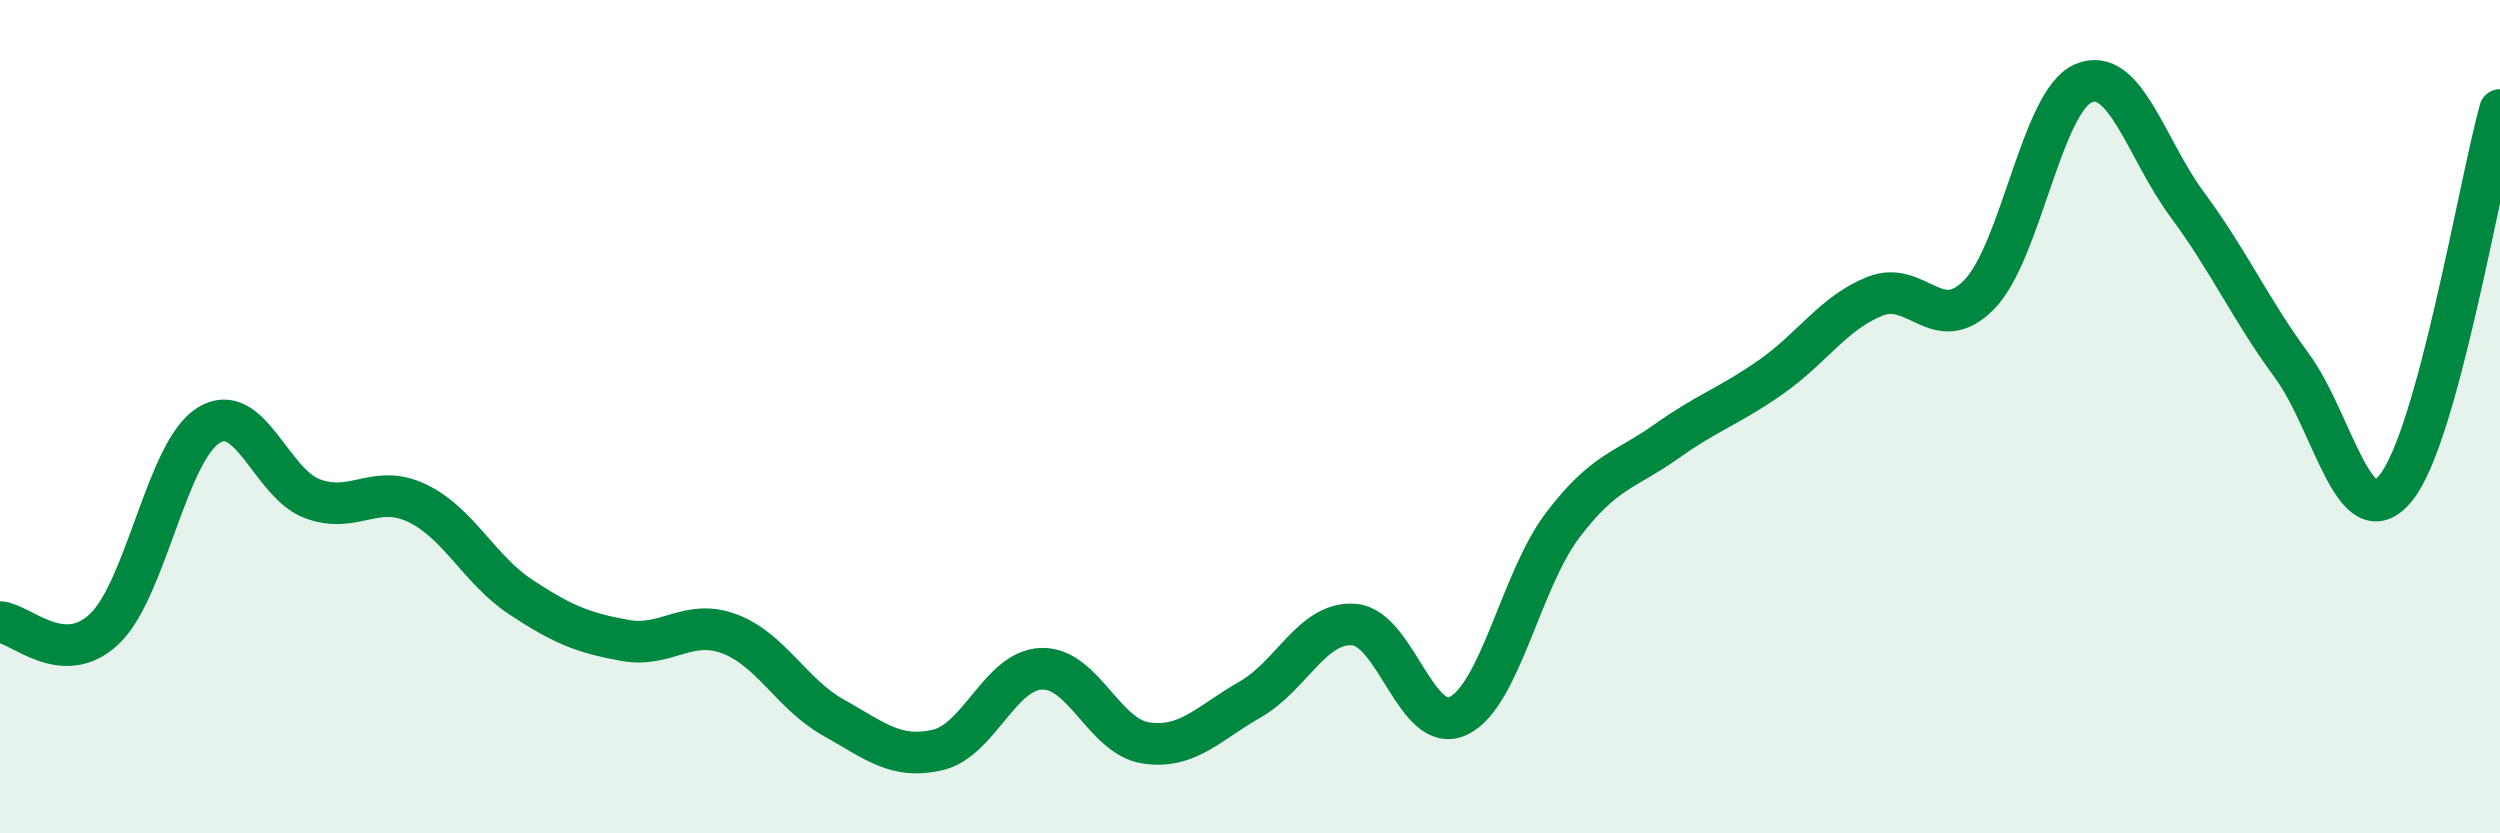 
    <svg width="60" height="20" viewBox="0 0 60 20" xmlns="http://www.w3.org/2000/svg">
      <path
        d="M 0,14.93 C 0.5,14.96 1.5,16.04 2.5,15.1 C 3.5,14.16 4,10.84 5,10.21 C 6,9.58 6.5,11.6 7.5,11.97 C 8.5,12.34 9,11.6 10,12.07 C 11,12.54 11.5,13.67 12.5,14.33 C 13.5,14.99 14,15.19 15,15.37 C 16,15.55 16.5,14.84 17.5,15.21 C 18.5,15.58 19,16.66 20,17.22 C 21,17.78 21.5,18.23 22.5,18 C 23.5,17.77 24,16.08 25,16.05 C 26,16.02 26.5,17.68 27.5,17.83 C 28.5,17.98 29,17.36 30,16.79 C 31,16.22 31.5,14.91 32.5,14.99 C 33.5,15.07 34,17.66 35,17.18 C 36,16.7 36.5,13.93 37.5,12.61 C 38.5,11.29 39,11.3 40,10.59 C 41,9.88 41.5,9.75 42.5,9.05 C 43.5,8.35 44,7.51 45,7.11 C 46,6.71 46.5,8.09 47.5,7.07 C 48.5,6.05 49,2.43 50,2 C 51,1.57 51.5,3.57 52.5,4.92 C 53.5,6.27 54,7.41 55,8.77 C 56,10.13 56.5,12.94 57.5,11.71 C 58.5,10.48 59.5,4.45 60,2.64L60 20L0 20Z"
        fill="#008740"
        opacity="0.1"
        stroke-linecap="round"
        stroke-linejoin="round"
      />
      <path
        d="M 0,14.93 C 0.5,14.96 1.5,16.04 2.5,15.1 C 3.5,14.16 4,10.84 5,10.21 C 6,9.58 6.5,11.6 7.5,11.97 C 8.5,12.34 9,11.6 10,12.07 C 11,12.54 11.5,13.67 12.5,14.33 C 13.5,14.99 14,15.19 15,15.37 C 16,15.55 16.5,14.84 17.5,15.21 C 18.5,15.58 19,16.66 20,17.22 C 21,17.78 21.5,18.23 22.5,18 C 23.5,17.77 24,16.08 25,16.05 C 26,16.02 26.5,17.68 27.5,17.83 C 28.5,17.98 29,17.36 30,16.79 C 31,16.22 31.5,14.91 32.5,14.99 C 33.5,15.07 34,17.66 35,17.18 C 36,16.7 36.5,13.93 37.5,12.61 C 38.5,11.29 39,11.3 40,10.59 C 41,9.88 41.5,9.75 42.5,9.05 C 43.5,8.35 44,7.51 45,7.11 C 46,6.71 46.5,8.09 47.5,7.07 C 48.5,6.05 49,2.43 50,2 C 51,1.57 51.5,3.57 52.5,4.92 C 53.5,6.27 54,7.41 55,8.77 C 56,10.13 56.5,12.94 57.5,11.71 C 58.5,10.48 59.5,4.45 60,2.64"
        stroke="#008740"
        stroke-width="1"
        fill="none"
        stroke-linecap="round"
        stroke-linejoin="round"
      />
    </svg>
  